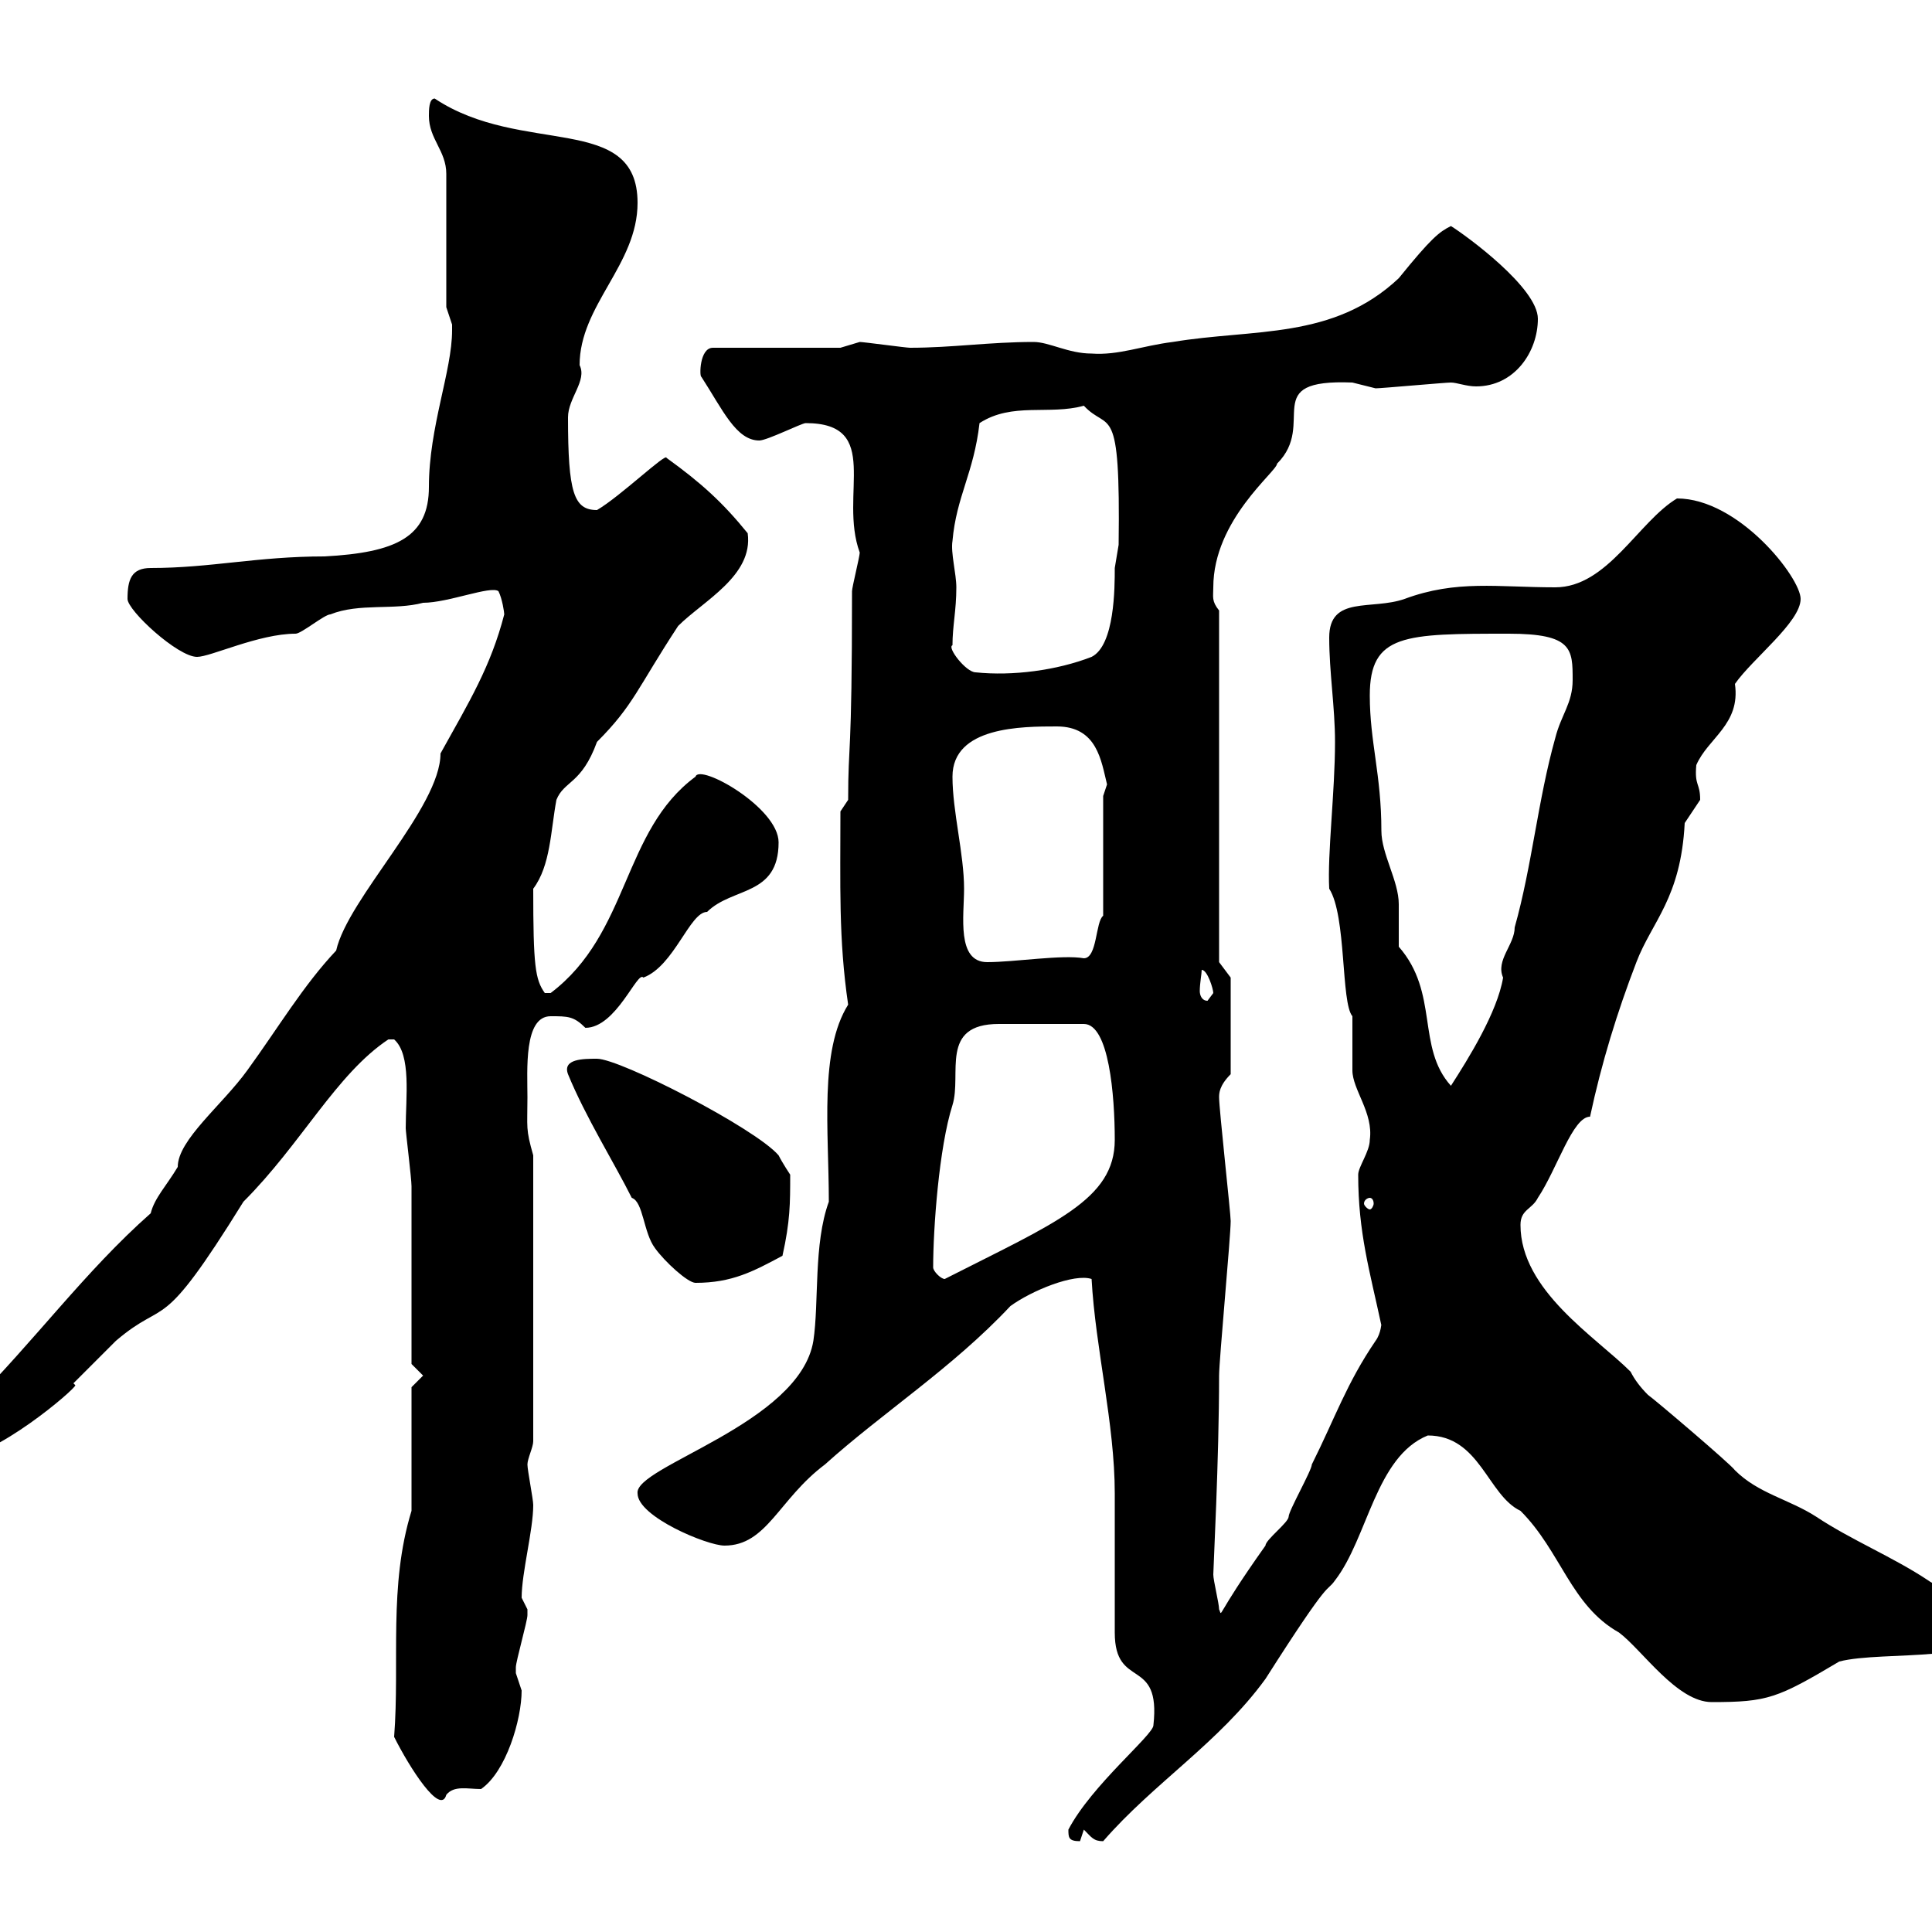 <svg xmlns="http://www.w3.org/2000/svg" xmlns:xlink="http://www.w3.org/1999/xlink" width="300" height="300"><path d="M165.90 284.10C165.90 285.30 165.90 285.90 167.70 285.90C167.70 285.90 168.30 284.10 168.30 284.10C169.50 285.30 169.80 285.90 171.30 285.90C179.10 276.90 189.30 270.60 196.50 260.70C207 244.20 205.80 247.50 207.30 245.40C212.40 238.80 213.60 226.20 221.70 222.90C229.80 222.90 231 232.20 236.10 234.60C242.40 240.90 243.90 249.30 251.40 253.50C255 256.20 260.40 264.30 265.80 264.30C274.50 264.30 276 263.70 285.60 258C292.50 256.20 310.20 258.60 310.20 251.70C310.20 248.10 301.80 247.20 299.40 245.40C294 241.80 287.40 239.10 282 235.50C277.80 232.80 273 231.90 269.40 228.30C268.80 227.40 256.80 217.20 255.90 216.60C254.70 215.40 253.80 214.20 253.20 213C247.80 207.60 236.10 200.40 236.10 190.20C236.10 187.80 237.90 187.80 238.80 186C241.80 181.50 244.20 173.40 246.90 173.40C248.70 165 251.10 157.20 254.10 149.40C256.50 143.10 261 139.50 261.60 127.80C261.60 127.80 264 124.20 264 124.20C264 121.50 263.10 122.10 263.40 118.80C265.20 114.60 270.30 112.50 269.40 106.20C272.10 102.30 279.60 96.60 279.60 93C279.60 89.70 270 77.40 260.40 77.40C254.40 81 249.60 91.20 241.50 91.20C232.50 91.20 226.20 90 218.10 93C213 94.80 206.40 92.40 206.40 99C206.40 104.40 207.30 109.80 207.30 115.20C207.30 123 206.10 132.60 206.40 138C209.10 142.20 208.20 155.70 210 157.80C210 159 210 165 210 166.20C210 169.20 213.30 172.80 212.70 177C212.70 178.80 210.90 181.20 210.90 182.40C210.90 191.40 212.70 197.40 214.50 205.80C214.50 205.20 214.50 207 213.60 208.20C209.10 214.80 207.30 220.20 203.70 227.40C203.70 228.30 200.10 234.60 200.10 235.50C200.10 236.40 196.50 239.10 196.50 240C188.40 251.40 189.90 251.10 189.30 249.90C189.30 249 188.40 245.40 188.40 244.50C188.40 243.60 189.30 226.50 189.30 213.60C189.30 211.20 191.10 192 191.10 189.60C191.10 188.40 189.30 172.20 189.30 170.40C189.30 169.80 189.30 168.60 191.10 166.80L191.10 151.80L189.30 149.40L189.30 94.80C188.10 93.30 188.40 92.70 188.40 91.20C188.40 80.70 198.30 73.20 198.30 72C204.60 65.70 195.30 58.80 210 59.40C210 59.40 213.60 60.30 213.60 60.30C214.50 60.30 224.40 59.40 225.30 59.40C226.20 59.40 227.70 60 229.20 60C235.20 60 238.80 54.60 238.80 49.50C238.80 44.70 227.70 36.60 225.30 35.10C223.50 36 222.30 36.90 217.20 43.20C207 52.80 194.70 51 182.10 53.10C177.30 53.70 173.70 55.20 169.50 54.90C165.90 54.90 162.90 53.10 160.50 53.10C153.60 53.10 147.90 54 141.30 54C140.70 54 134.10 53.10 133.50 53.10C133.50 53.10 130.50 54 130.50 54L110.70 54C108.60 54 108.60 58.50 108.90 58.50C112.20 63.60 114.30 68.40 117.90 68.40C119.10 68.40 124.50 65.70 125.10 65.70C137.10 65.70 130.20 76.80 133.50 85.80C133.50 86.40 132.30 91.20 132.30 91.80C132.30 118.50 131.70 114.90 131.70 124.20L130.50 126C130.50 137.40 130.20 145.80 131.70 156C127.20 163.20 128.70 175.50 128.70 186.60C126.30 193.20 127.20 202.20 126.30 208.20C124.20 221.10 98.40 227.70 99 231.90C99 235.50 109.80 240 112.50 240C119.10 240 120.90 232.80 128.10 227.40C137.10 219.30 147.90 212.40 156.90 202.80C160.20 200.40 166.80 197.70 169.50 198.60C170.10 209.40 173.10 221.10 173.10 231.90C173.10 233.70 173.10 251.70 173.10 253.50C173.10 262.50 180.30 257.10 179.10 267.90C179.10 269.40 169.50 277.20 165.90 284.10ZM61.20 269.70C63.60 274.50 68.40 282 69.30 278.70C70.50 277.20 72.60 277.80 74.70 277.80C78.60 275.10 81 267 81 262.50C81 262.50 80.10 259.80 80.10 259.80C80.10 258.90 80.10 258.90 80.10 258.90C80.10 258 81.90 251.70 81.90 250.80C81.90 250.80 81.90 250.80 81.90 249.90C81.90 249.90 81 248.10 81 248.10C81 244.20 82.80 237.60 82.80 233.70C82.80 232.80 81.90 228.30 81.90 227.40C81.90 226.50 82.80 224.70 82.80 223.80L82.80 179.40C81.60 175.20 81.90 175.20 81.90 170.40C81.90 166.20 81.30 157.80 85.50 157.80C88.20 157.80 89.10 157.80 90.90 159.60C95.70 159.60 99 150.60 99.90 151.80C104.70 150 107.10 141.60 109.80 141.60C113.70 137.70 120.90 139.20 120.90 130.80C120.90 125.40 108.60 118.50 108 120.60C96.60 129 97.80 144.90 85.50 154.20L84.60 154.20C83.10 152.10 82.80 150 82.80 138C85.50 134.40 85.50 129 86.40 124.20C87.60 121.20 90.30 121.80 92.70 115.20C98.40 109.50 99 106.80 105.30 97.20C109.20 93.30 117 89.40 116.10 82.80C112.20 78 108.90 75 103.50 71.10C103.50 70.20 96.30 77.10 92.70 79.20C89.10 79.20 88.20 76.50 88.20 64.80C88.20 61.80 91.20 59.10 90 56.70C90 47.40 99 41.10 99 31.50C99 17.40 81 24.30 67.50 15.30C66.60 15.30 66.60 17.10 66.60 18C66.60 21.60 69.30 23.40 69.30 27L69.30 47.70C69.30 47.70 70.20 50.40 70.20 50.40C70.20 51.30 70.20 51.30 70.20 51.30C70.20 57.60 66.60 66.30 66.60 75.60C66.60 83.40 61.50 85.80 50.40 86.40C39.90 86.40 32.70 88.20 23.40 88.20C20.40 88.20 19.80 90 19.80 93C19.80 94.80 27.60 102 30.60 102C32.70 102 40.20 98.40 45.90 98.40C46.80 98.40 50.40 95.40 51.30 95.40C55.80 93.60 61.20 94.80 65.70 93.60C69.60 93.60 76.20 90.90 77.40 91.80C78 93 78.30 95.10 78.30 95.40C76.20 103.50 72.90 108.90 68.40 117C68.40 125.40 54 139.50 52.20 147.60C47.10 153 43.20 159.60 38.40 166.20C34.50 171.60 27.60 177 27.60 181.20C25.80 184.20 24 186 23.40 188.40C13.20 197.40 5.40 208.20-4.80 218.40C-5.40 219.30-10.20 221.10-10.20 222.90C-10.20 225.60-8.40 226.50-7.20 226.50C-0.90 226.50 11.70 215.70 11.70 215.10C11.70 215.10 11.40 214.80 11.40 214.80C12.60 213.60 16.80 209.40 18 208.20C26.10 201.30 24.60 207.90 37.80 186.60C46.80 177.60 52.20 166.80 60.30 161.40C60.30 161.40 60.30 161.40 61.20 161.40C63.90 163.80 63 170.40 63 175.20C63 175.80 63.90 183 63.90 184.20C63.90 188.40 63.90 207.60 63.90 211.80L65.70 213.60L63.90 215.40L63.90 234.60C60.30 246.30 62.10 258 61.20 269.70ZM-1.80 217.20L-1.20 217.20L-1.20 218.40ZM98.10 186C99.90 186.60 99.90 191.40 101.70 193.80C103.20 195.90 106.80 199.20 108 199.20C113.70 199.20 117 197.40 121.50 195C122.70 189.60 122.70 186.90 122.70 182.40C122.70 182.40 121.50 180.60 120.90 179.40C117.30 175.20 96.30 164.40 92.70 164.40C90.60 164.40 87.30 164.40 88.20 166.80C90.90 173.40 95.40 180.60 98.10 186ZM144.90 196.80C144.90 190.80 145.80 178.20 147.90 171.60C149.40 166.80 145.80 159 155.10 159L168.30 159C172.20 159 173.10 170.10 173.10 177C173.10 186.30 163.80 189.90 146.70 198.60C146.10 198.60 144.90 197.40 144.90 196.80ZM212.70 186C213 186 213.30 186.30 213.30 186.90C213.30 187.20 213 187.80 212.70 187.80C212.40 187.80 211.80 187.20 211.80 186.90C211.80 186.30 212.40 186 212.70 186ZM212.70 108C212.70 98.40 218.10 98.40 234.30 98.40C244.20 98.40 244.20 100.80 244.20 105.60C244.20 109.20 242.40 111 241.50 114.60C238.80 124.20 237.90 134.40 235.20 144C235.20 146.70 232.20 149.10 233.40 151.80C232.50 157.20 228 164.40 225.30 168.60C219.90 162.60 223.50 154.20 217.20 147C217.20 145.80 217.20 141.60 217.20 140.40C217.20 136.80 214.50 132.60 214.50 129C214.50 120.30 212.70 115.20 212.70 108ZM186.60 150.60C187.50 150.60 188.40 153.60 188.40 154.20C188.40 154.20 187.50 155.40 187.50 155.40C186.60 155.40 186.30 154.50 186.30 153.90C186.30 152.70 186.60 151.20 186.60 150.60ZM147.90 120.60C147.90 112.80 158.70 112.80 164.10 112.80C170.40 112.80 171 118.20 171.90 121.80C171.90 121.80 171.30 123.60 171.30 123.60L171.30 142.20C170.10 143.10 170.40 148.80 168.30 148.80C165 148.20 157.50 149.40 153.30 149.40C148.50 149.40 149.70 142.20 149.70 138C149.70 132.60 147.90 126 147.90 120.60ZM147.90 100.20C147.90 97.20 148.50 94.80 148.50 91.20C148.50 89.10 147.60 85.80 147.90 84C148.50 77.10 151.20 73.50 152.10 65.70C157.20 62.40 162.90 64.50 168.30 63C172.20 67.20 174 61.80 173.70 84.60C173.70 84.60 173.10 88.20 173.10 88.20C173.10 91.20 173.10 100.20 169.50 102C164.10 104.10 157.20 105 151.50 104.40C150 104.40 147 100.50 147.90 100.20Z"/></svg>